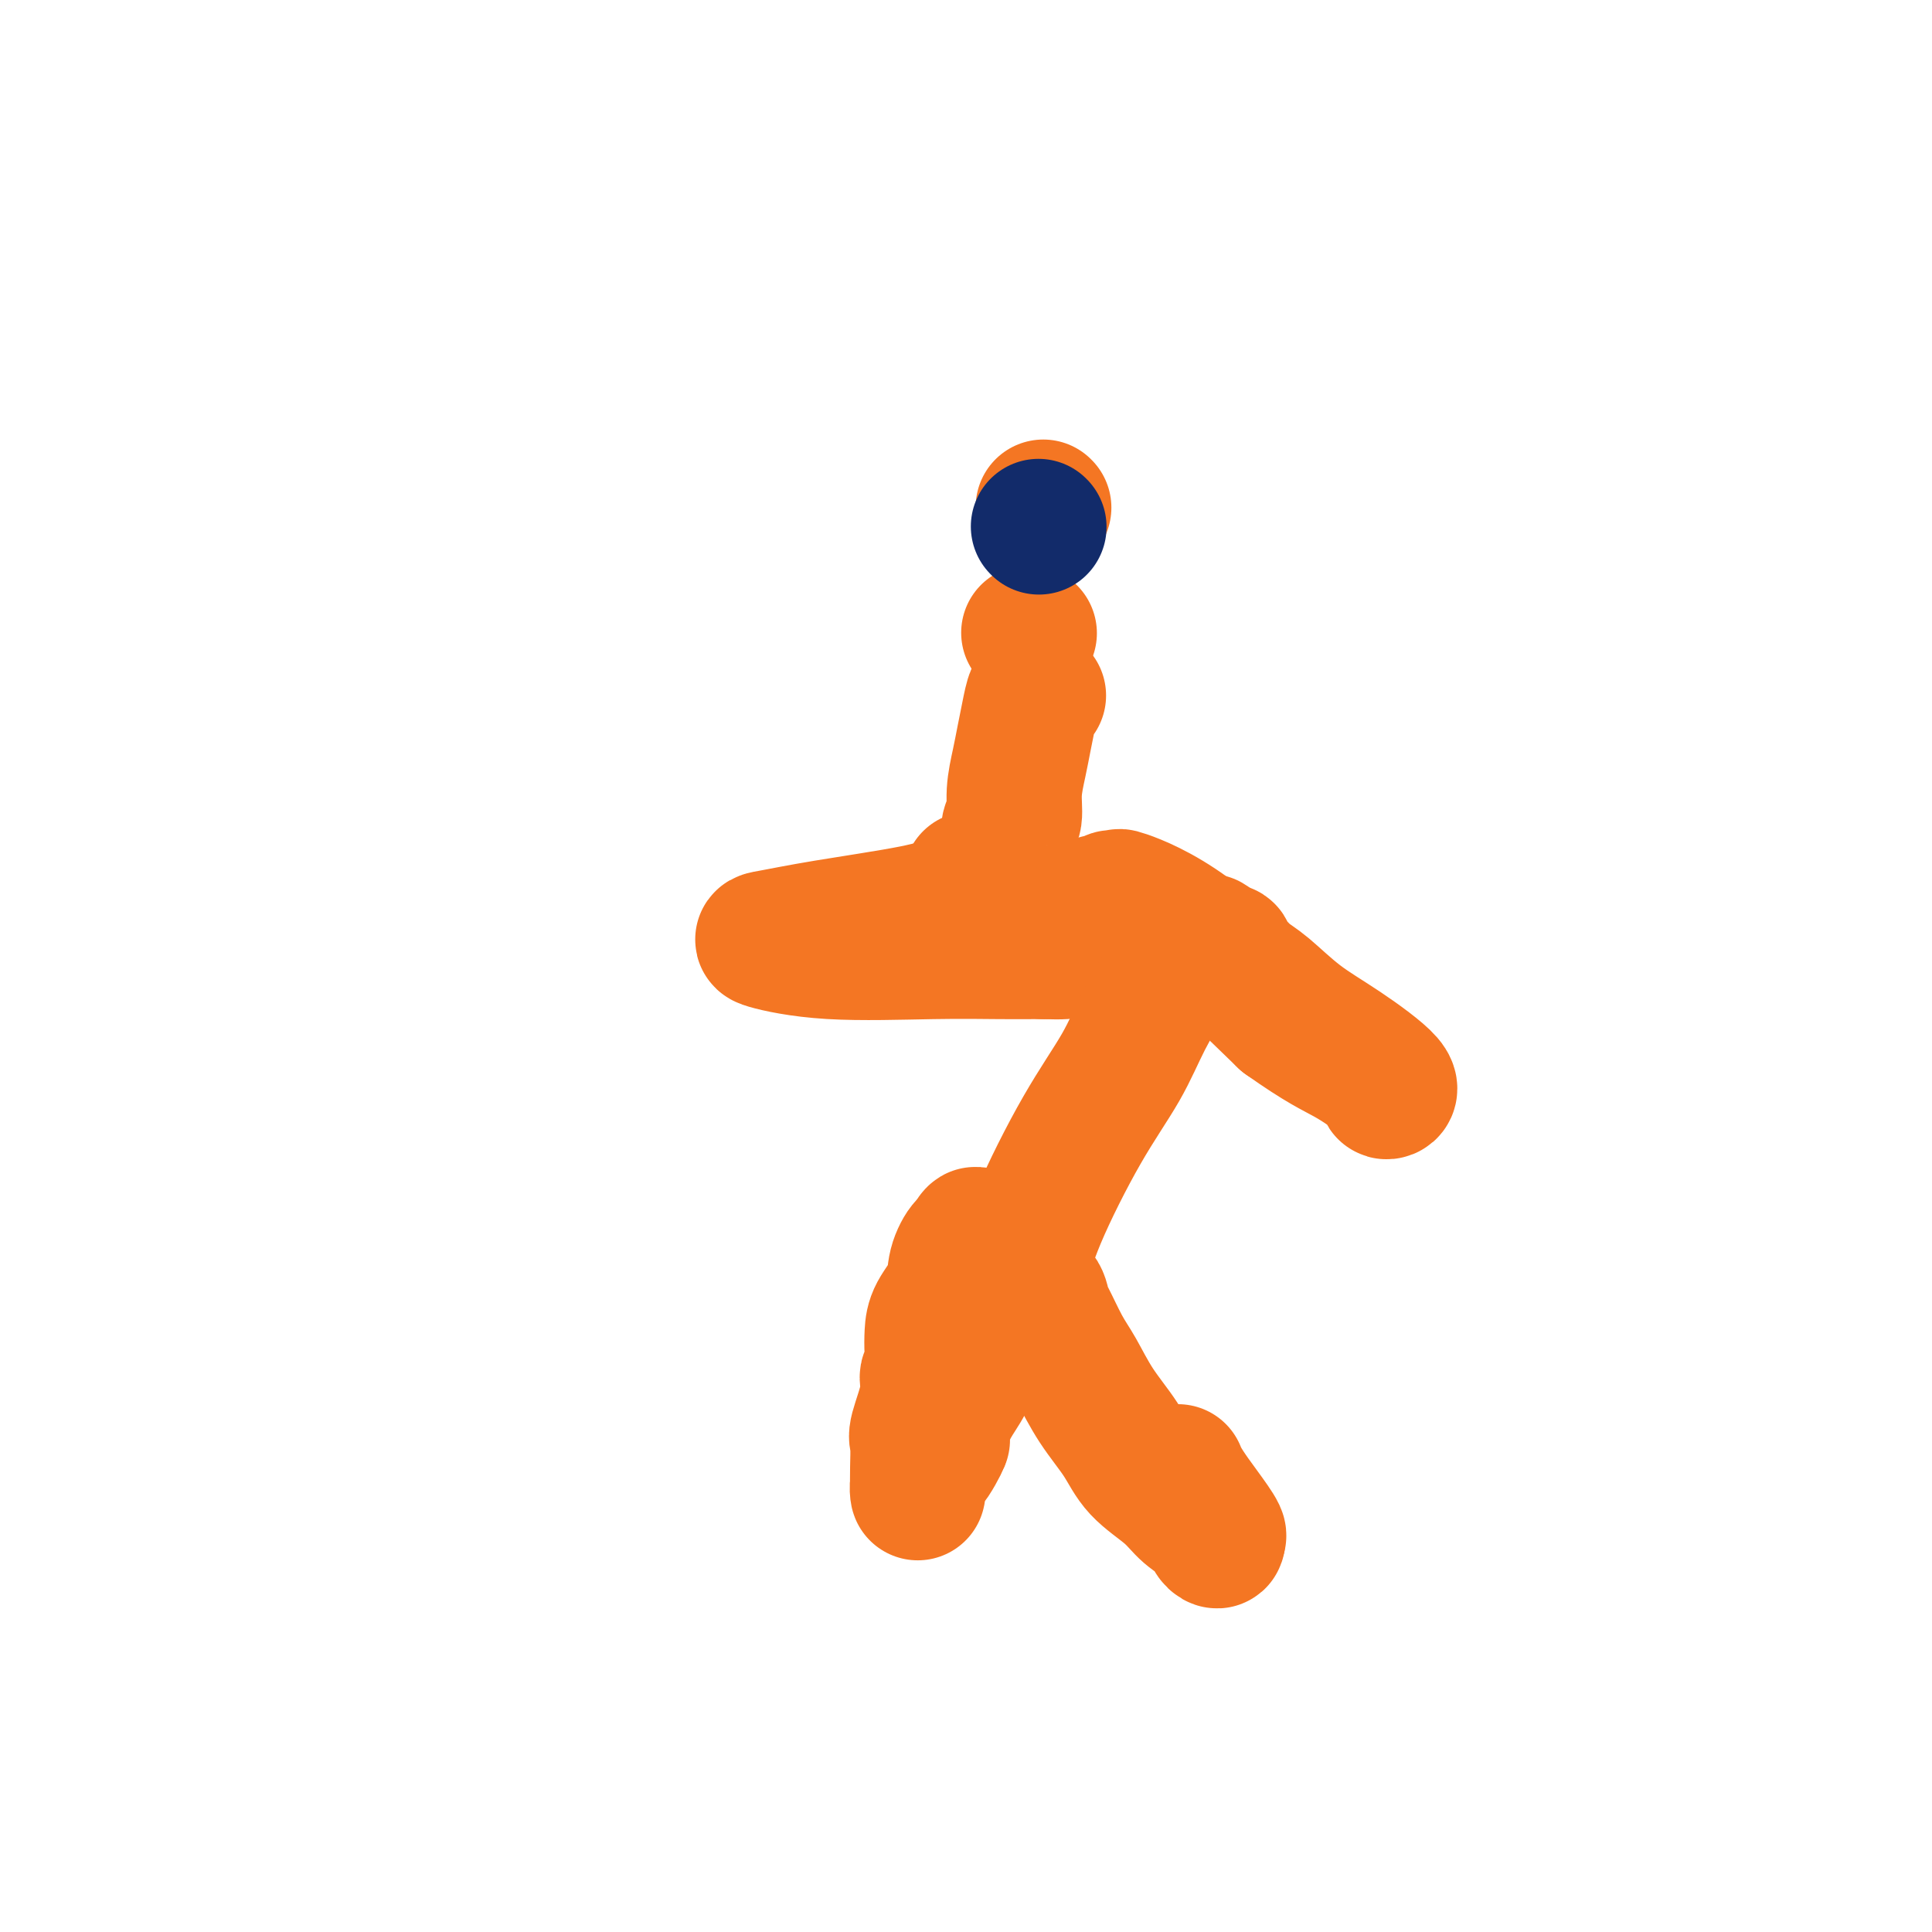 <svg viewBox='0 0 400 400' version='1.1' xmlns='http://www.w3.org/2000/svg' xmlns:xlink='http://www.w3.org/1999/xlink'><g fill='none' stroke='#F47623' stroke-width='28' stroke-linecap='round' stroke-linejoin='round'><path d='M213,131c0.000,0.000 0.100,0.100 0.1,0.1'/><path d='M201,182c0.000,0.000 0.100,0.100 0.1,0.1'/><path d='M215,144c-0.334,-0.332 -0.668,-0.663 -1,0c-0.332,0.663 -0.662,2.321 -1,4c-0.338,1.679 -0.683,3.380 -1,5c-0.317,1.620 -0.607,3.158 -1,5c-0.393,1.842 -0.889,3.988 -1,6c-0.111,2.012 0.162,3.891 0,5c-0.162,1.109 -0.760,1.448 -1,2c-0.240,0.552 -0.121,1.317 0,2c0.121,0.683 0.244,1.285 0,2c-0.244,0.715 -0.854,1.544 -1,2c-0.146,0.456 0.173,0.539 0,1c-0.173,0.461 -0.836,1.300 -1,2c-0.164,0.700 0.173,1.260 0,2c-0.173,0.740 -0.854,1.661 -1,2c-0.146,0.339 0.244,0.097 0,0c-0.244,-0.097 -1.122,-0.048 -2,0'/><path d='M204,184c-2.142,6.364 -1.997,2.275 -2,1c-0.003,-1.275 -0.153,0.264 -1,1c-0.847,0.736 -2.389,0.668 -4,1c-1.611,0.332 -3.290,1.063 -8,2c-4.710,0.937 -12.450,2.079 -18,3c-5.550,0.921 -8.910,1.620 -11,2c-2.090,0.380 -2.910,0.442 -1,1c1.910,0.558 6.549,1.614 13,2c6.451,0.386 14.712,0.104 21,0c6.288,-0.104 10.603,-0.028 14,0c3.397,0.028 5.876,0.007 7,0c1.124,-0.007 0.893,-0.002 1,0c0.107,0.002 0.554,0.001 1,0'/><path d='M216,197c8.776,0.270 2.715,-0.556 1,-1c-1.715,-0.444 0.917,-0.507 2,-1c1.083,-0.493 0.619,-1.418 1,-2c0.381,-0.582 1.607,-0.822 3,-2c1.393,-1.178 2.953,-3.296 4,-4c1.047,-0.704 1.582,0.004 2,0c0.418,-0.004 0.720,-0.721 1,-1c0.280,-0.279 0.539,-0.122 1,0c0.461,0.122 1.124,0.208 1,0c-0.124,-0.208 -1.033,-0.710 1,0c2.033,0.710 7.010,2.631 13,7c5.990,4.369 12.995,11.184 20,18'/><path d='M266,211c7.633,5.411 10.215,6.437 13,8c2.785,1.563 5.773,3.663 7,5c1.227,1.337 0.691,1.911 1,2c0.309,0.089 1.461,-0.306 0,-2c-1.461,-1.694 -5.536,-4.685 -9,-7c-3.464,-2.315 -6.315,-3.954 -9,-6c-2.685,-2.046 -5.202,-4.499 -7,-6c-1.798,-1.501 -2.877,-2.049 -4,-3c-1.123,-0.951 -2.291,-2.307 -3,-3c-0.709,-0.693 -0.960,-0.725 -1,-1c-0.040,-0.275 0.131,-0.793 0,-1c-0.131,-0.207 -0.566,-0.104 -1,0'/><path d='M253,197c-5.281,-4.178 -1.985,-1.123 -1,0c0.985,1.123 -0.342,0.313 -1,0c-0.658,-0.313 -0.647,-0.128 -1,0c-0.353,0.128 -1.071,0.199 -2,0c-0.929,-0.199 -2.071,-0.668 -3,0c-0.929,0.668 -1.645,2.474 -3,5c-1.355,2.526 -3.349,5.771 -5,9c-1.651,3.229 -2.959,6.443 -5,10c-2.041,3.557 -4.814,7.459 -8,13c-3.186,5.541 -6.785,12.723 -9,18c-2.215,5.277 -3.047,8.650 -4,11c-0.953,2.350 -2.026,3.678 -3,5c-0.974,1.322 -1.850,2.638 -2,4c-0.150,1.362 0.425,2.770 0,4c-0.425,1.230 -1.851,2.281 -3,4c-1.149,1.719 -2.020,4.107 -3,6c-0.980,1.893 -2.069,3.292 -3,5c-0.931,1.708 -1.703,3.726 -2,5c-0.297,1.274 -0.118,1.805 0,2c0.118,0.195 0.177,0.056 0,0c-0.177,-0.056 -0.588,-0.028 -1,0'/><path d='M194,298c-7.393,15.205 -1.876,5.217 0,2c1.876,-3.217 0.110,0.338 -1,2c-1.110,1.662 -1.566,1.430 -2,2c-0.434,0.570 -0.848,1.943 -1,3c-0.152,1.057 -0.043,1.798 0,2c0.043,0.202 0.019,-0.136 0,-1c-0.019,-0.864 -0.034,-2.253 0,-4c0.034,-1.747 0.118,-3.852 0,-5c-0.118,-1.148 -0.438,-1.339 0,-3c0.438,-1.661 1.634,-4.793 2,-7c0.366,-2.207 -0.097,-3.488 0,-4c0.097,-0.512 0.755,-0.253 1,-1c0.245,-0.747 0.078,-2.498 0,-4c-0.078,-1.502 -0.067,-2.754 0,-4c0.067,-1.246 0.190,-2.487 1,-4c0.810,-1.513 2.308,-3.298 3,-5c0.692,-1.702 0.577,-3.322 1,-5c0.423,-1.678 1.383,-3.413 2,-4c0.617,-0.587 0.891,-0.025 1,0c0.109,0.025 0.055,-0.488 0,-1'/><path d='M201,257c1.457,-2.880 1.099,-0.580 1,0c-0.099,0.580 0.061,-0.562 1,0c0.939,0.562 2.658,2.827 4,4c1.342,1.173 2.308,1.255 3,2c0.692,0.745 1.108,2.152 2,3c0.892,0.848 2.258,1.137 3,2c0.742,0.863 0.861,2.301 1,3c0.139,0.699 0.298,0.660 1,2c0.702,1.340 1.945,4.058 3,6c1.055,1.942 1.920,3.106 3,5c1.080,1.894 2.374,4.516 4,7c1.626,2.484 3.585,4.829 5,7c1.415,2.171 2.287,4.168 4,6c1.713,1.832 4.266,3.501 6,5c1.734,1.499 2.647,2.830 4,4c1.353,1.170 3.146,2.180 4,3c0.854,0.820 0.768,1.452 1,2c0.232,0.548 0.780,1.014 1,1c0.220,-0.014 0.110,-0.507 0,-1'/><path d='M252,318c1.524,0.655 -2.667,-4.708 -5,-8c-2.333,-3.292 -2.810,-4.512 -3,-5c-0.190,-0.488 -0.095,-0.244 0,0'/><path d='M216,105c0.000,0.000 0.100,0.100 0.1,0.1'/></g>
<g fill='none' stroke='#122B6A' stroke-width='28' stroke-linecap='round' stroke-linejoin='round'><path d='M215,109c0.000,0.000 0.100,0.100 0.1,0.1'/></g>
</svg>